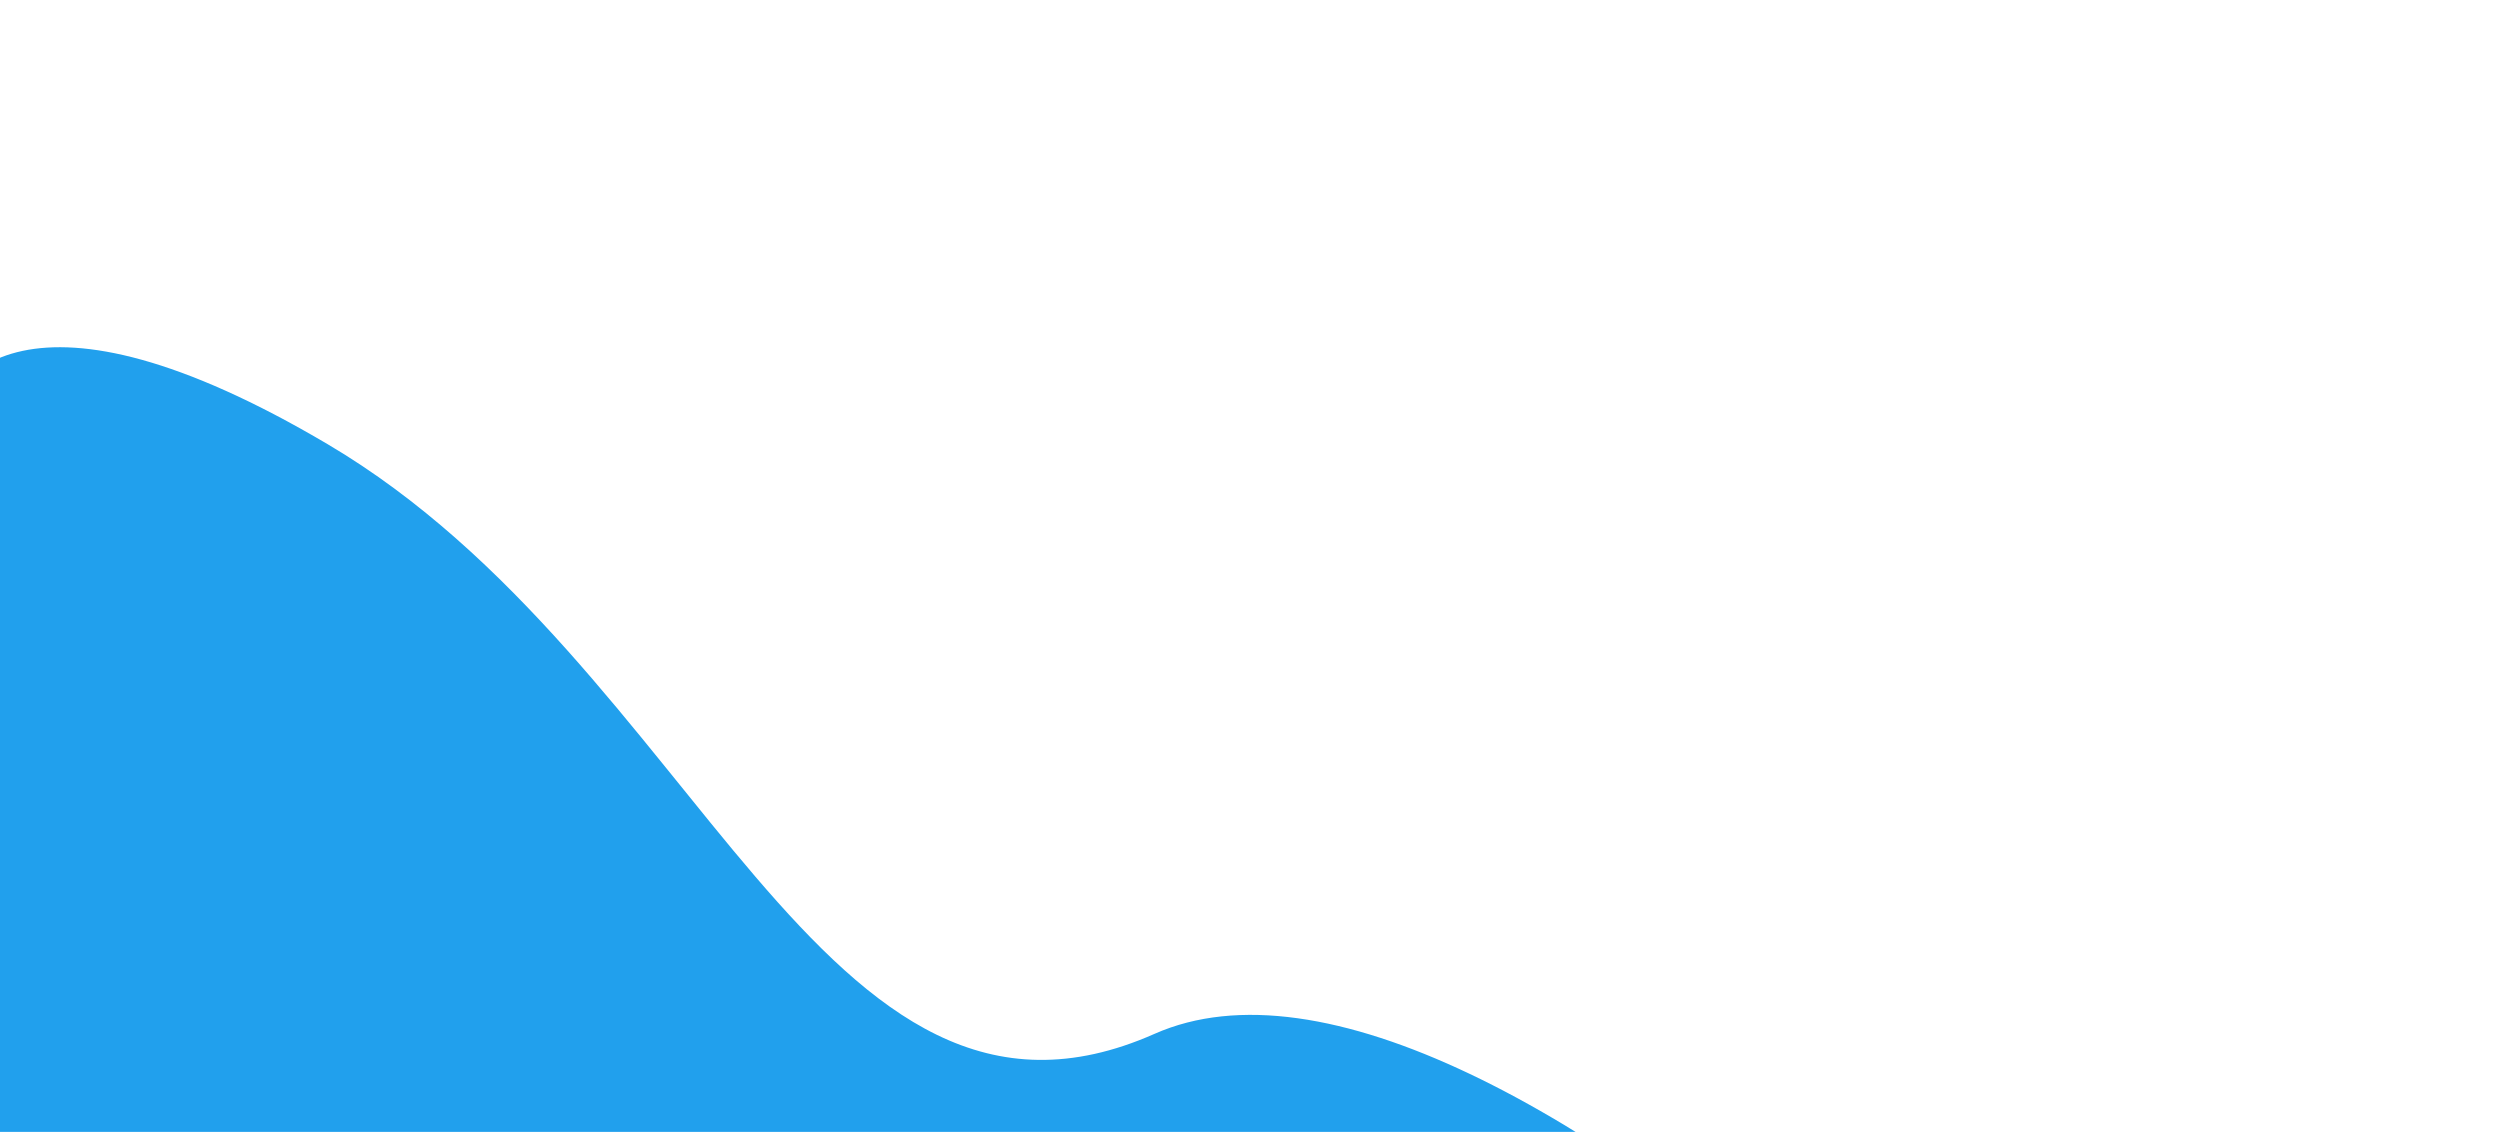 <svg width="1440" height="652" viewBox="0 0 1440 652" fill="none" xmlns="http://www.w3.org/2000/svg">
<g filter="url(#filter0_f_187_838)">
<path d="M188.756 255.878C17.502 154.678 -33.315 213.711 -37.316 255.878C-37.316 346.544 -42.718 551.777 -64.325 647.377C-91.333 766.876 -13.308 727.376 -10.807 870.876C-8.307 1014.38 38.208 885.376 395.322 870.876C752.437 856.376 529.365 851.376 779.945 870.876C1030.53 890.376 1660.56 1624.5 1475.5 1281.5C1290.44 938.501 857.061 510.5 665 595.5C472.939 680.5 402.825 382.377 188.756 255.878Z" fill="#21A0ED"/>
</g>
<defs>
<filter id="filter0_f_187_838" x="-270" y="0" width="1979.02" height="1572.65" filterUnits="userSpaceOnUse" color-interpolation-filters="sRGB">
<feFlood flood-opacity="0" result="BackgroundImageFix"/>
<feBlend mode="normal" in="SourceGraphic" in2="BackgroundImageFix" result="shape"/>
<feGaussianBlur stdDeviation="100" result="effect1_foregroundBlur_187_838"/>
</filter>
</defs>
</svg>
